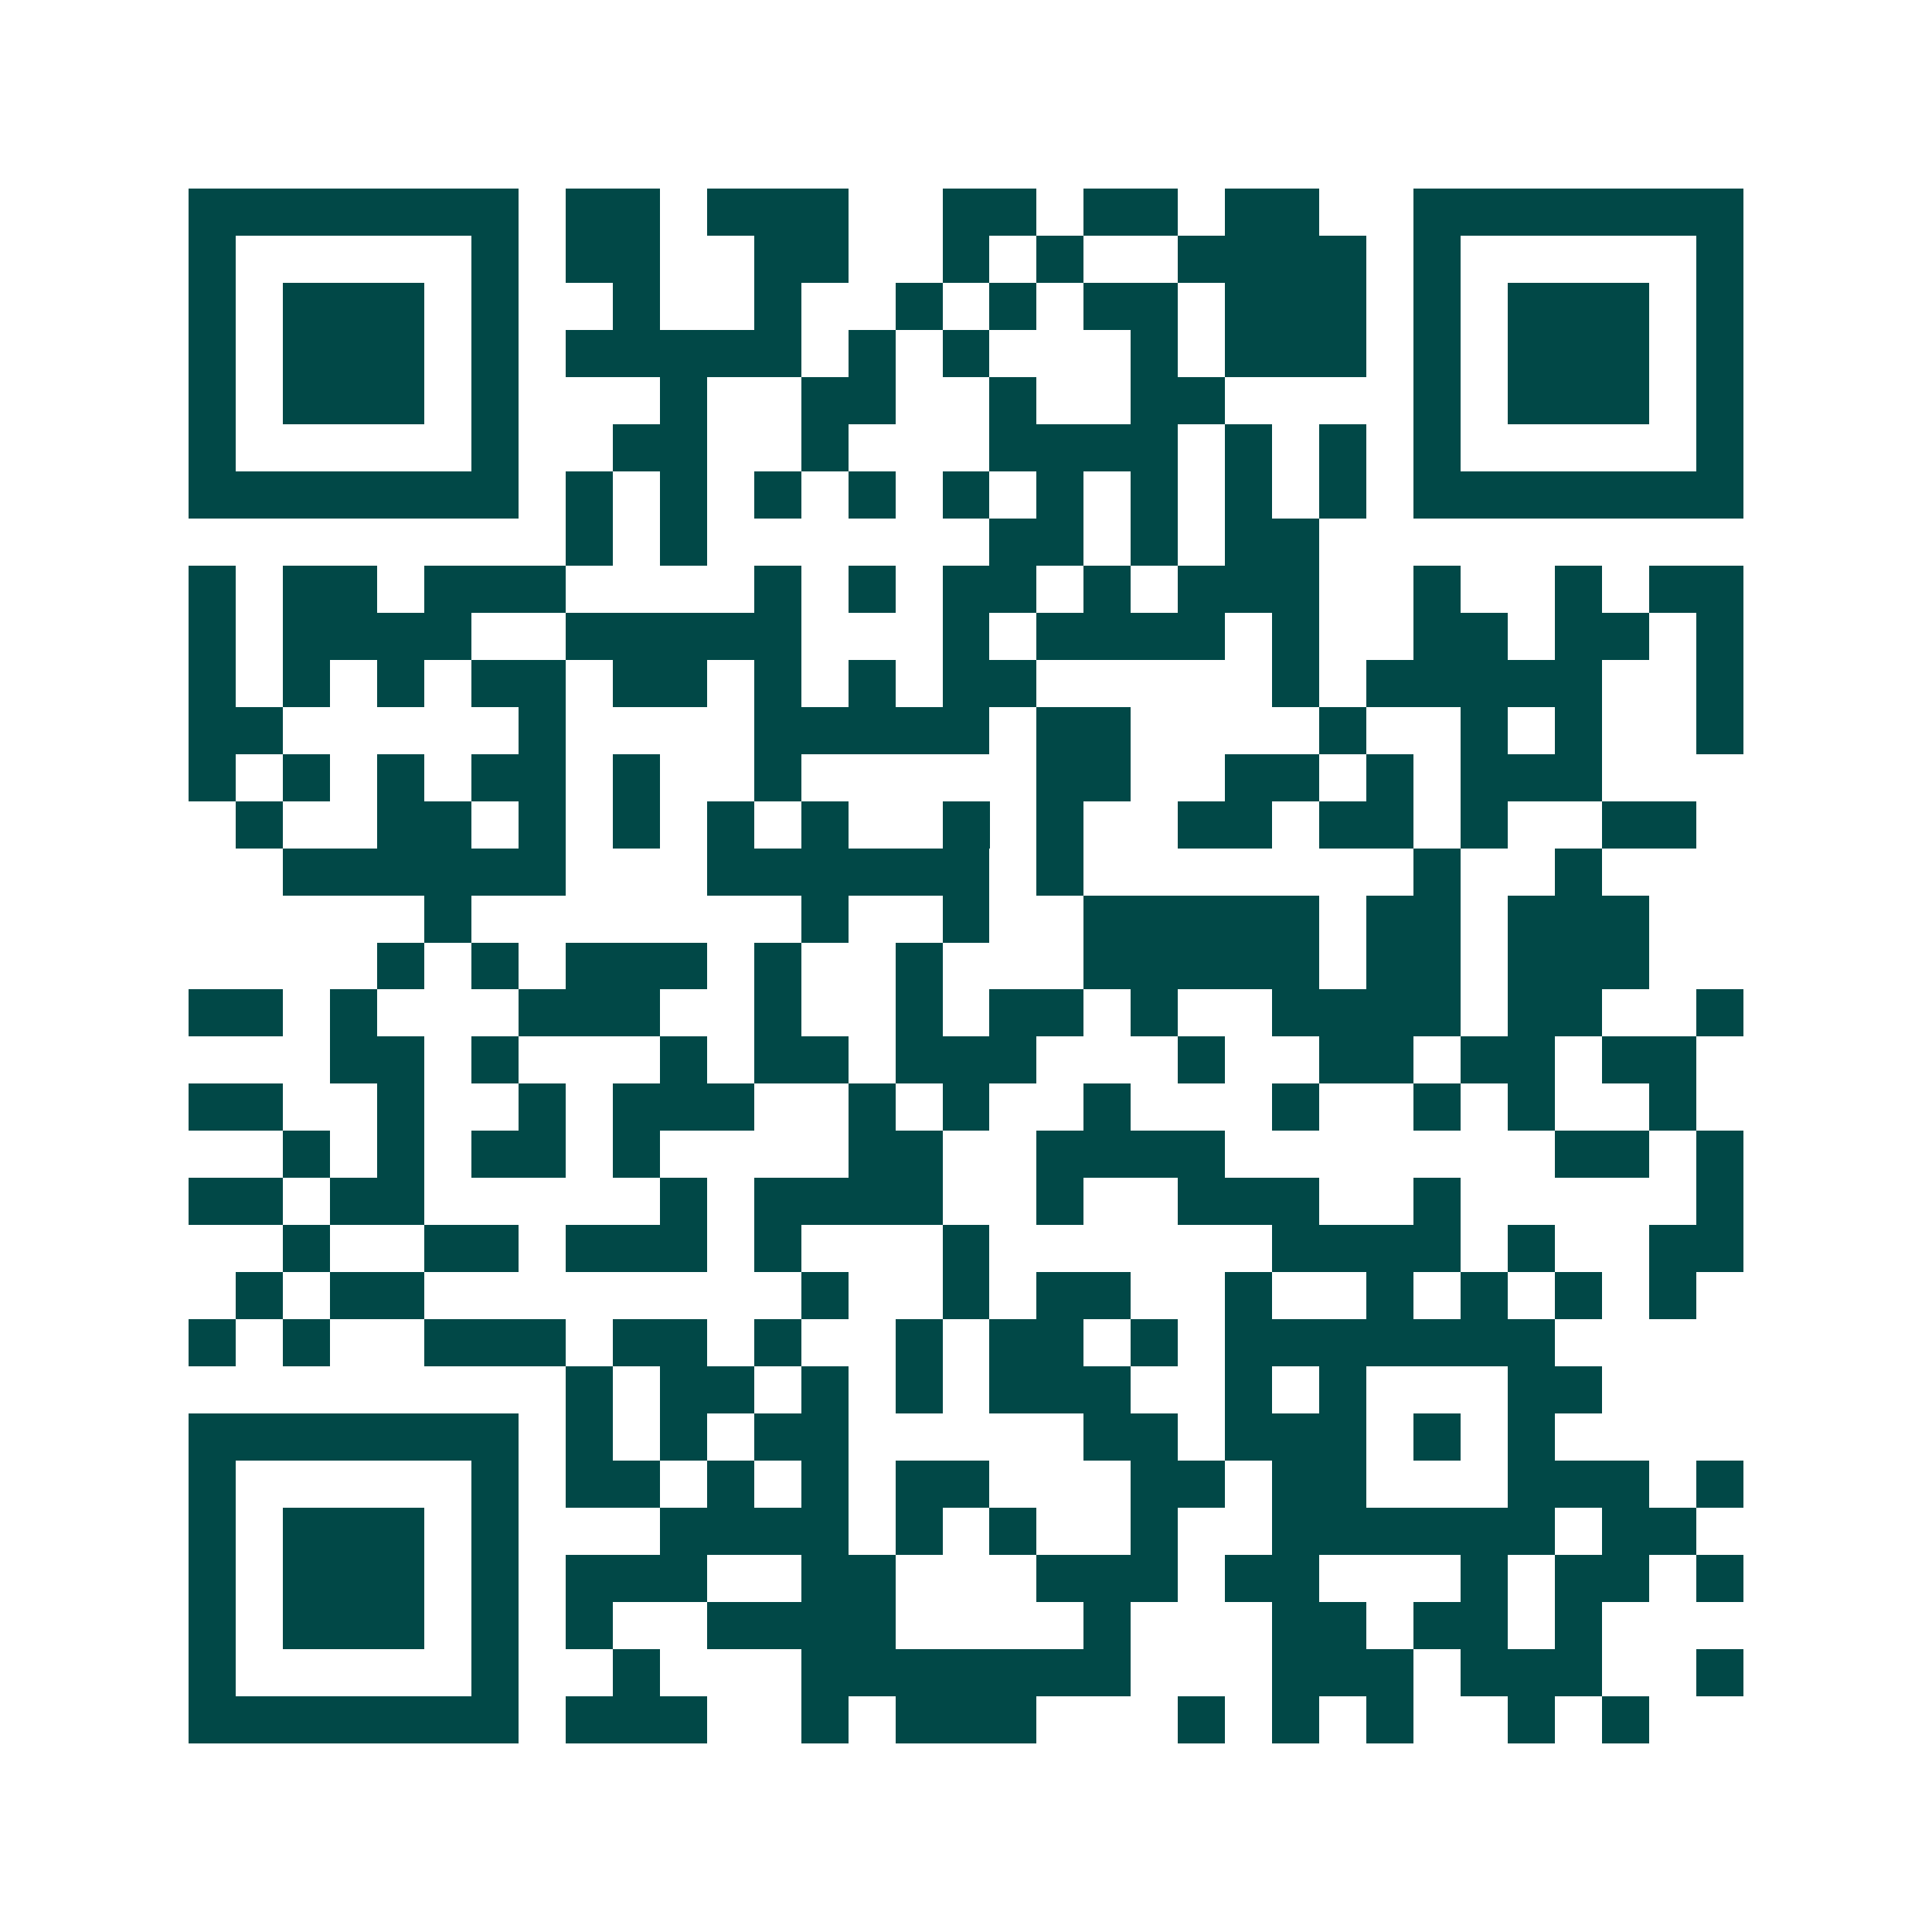 <svg xmlns="http://www.w3.org/2000/svg" width="200" height="200" viewBox="0 0 41 41" shape-rendering="crispEdges"><path fill="#ffffff" d="M0 0h41v41H0z"/><path stroke="#014847" d="M4 4.5h7m1 0h2m1 0h3m2 0h2m1 0h2m1 0h2m2 0h7M4 5.5h1m5 0h1m1 0h2m2 0h2m2 0h1m1 0h1m2 0h4m1 0h1m5 0h1M4 6.5h1m1 0h3m1 0h1m2 0h1m2 0h1m2 0h1m1 0h1m1 0h2m1 0h3m1 0h1m1 0h3m1 0h1M4 7.5h1m1 0h3m1 0h1m1 0h5m1 0h1m1 0h1m3 0h1m1 0h3m1 0h1m1 0h3m1 0h1M4 8.5h1m1 0h3m1 0h1m3 0h1m2 0h2m2 0h1m2 0h2m4 0h1m1 0h3m1 0h1M4 9.5h1m5 0h1m2 0h2m2 0h1m3 0h4m1 0h1m1 0h1m1 0h1m5 0h1M4 10.5h7m1 0h1m1 0h1m1 0h1m1 0h1m1 0h1m1 0h1m1 0h1m1 0h1m1 0h1m1 0h7M12 11.5h1m1 0h1m6 0h2m1 0h1m1 0h2M4 12.5h1m1 0h2m1 0h3m4 0h1m1 0h1m1 0h2m1 0h1m1 0h3m2 0h1m2 0h1m1 0h2M4 13.5h1m1 0h4m2 0h5m3 0h1m1 0h4m1 0h1m2 0h2m1 0h2m1 0h1M4 14.5h1m1 0h1m1 0h1m1 0h2m1 0h2m1 0h1m1 0h1m1 0h2m5 0h1m1 0h5m2 0h1M4 15.5h2m5 0h1m4 0h5m1 0h2m4 0h1m2 0h1m1 0h1m2 0h1M4 16.5h1m1 0h1m1 0h1m1 0h2m1 0h1m2 0h1m5 0h2m2 0h2m1 0h1m1 0h3M5 17.5h1m2 0h2m1 0h1m1 0h1m1 0h1m1 0h1m2 0h1m1 0h1m2 0h2m1 0h2m1 0h1m2 0h2M6 18.5h6m3 0h6m1 0h1m7 0h1m2 0h1M9 19.5h1m7 0h1m2 0h1m2 0h5m1 0h2m1 0h3M8 20.5h1m1 0h1m1 0h3m1 0h1m2 0h1m3 0h5m1 0h2m1 0h3M4 21.5h2m1 0h1m3 0h3m2 0h1m2 0h1m1 0h2m1 0h1m2 0h4m1 0h2m2 0h1M7 22.5h2m1 0h1m3 0h1m1 0h2m1 0h3m3 0h1m2 0h2m1 0h2m1 0h2M4 23.5h2m2 0h1m2 0h1m1 0h3m2 0h1m1 0h1m2 0h1m3 0h1m2 0h1m1 0h1m2 0h1M6 24.5h1m1 0h1m1 0h2m1 0h1m4 0h2m2 0h4m7 0h2m1 0h1M4 25.5h2m1 0h2m5 0h1m1 0h4m2 0h1m2 0h3m2 0h1m5 0h1M6 26.5h1m2 0h2m1 0h3m1 0h1m3 0h1m6 0h4m1 0h1m2 0h2M5 27.5h1m1 0h2m8 0h1m2 0h1m1 0h2m2 0h1m2 0h1m1 0h1m1 0h1m1 0h1M4 28.5h1m1 0h1m2 0h3m1 0h2m1 0h1m2 0h1m1 0h2m1 0h1m1 0h7M12 29.5h1m1 0h2m1 0h1m1 0h1m1 0h3m2 0h1m1 0h1m3 0h2M4 30.5h7m1 0h1m1 0h1m1 0h2m5 0h2m1 0h3m1 0h1m1 0h1M4 31.5h1m5 0h1m1 0h2m1 0h1m1 0h1m1 0h2m3 0h2m1 0h2m3 0h3m1 0h1M4 32.5h1m1 0h3m1 0h1m3 0h4m1 0h1m1 0h1m2 0h1m2 0h6m1 0h2M4 33.5h1m1 0h3m1 0h1m1 0h3m2 0h2m3 0h3m1 0h2m3 0h1m1 0h2m1 0h1M4 34.5h1m1 0h3m1 0h1m1 0h1m2 0h4m4 0h1m3 0h2m1 0h2m1 0h1M4 35.5h1m5 0h1m2 0h1m3 0h7m3 0h3m1 0h3m2 0h1M4 36.5h7m1 0h3m2 0h1m1 0h3m3 0h1m1 0h1m1 0h1m2 0h1m1 0h1"/></svg>
